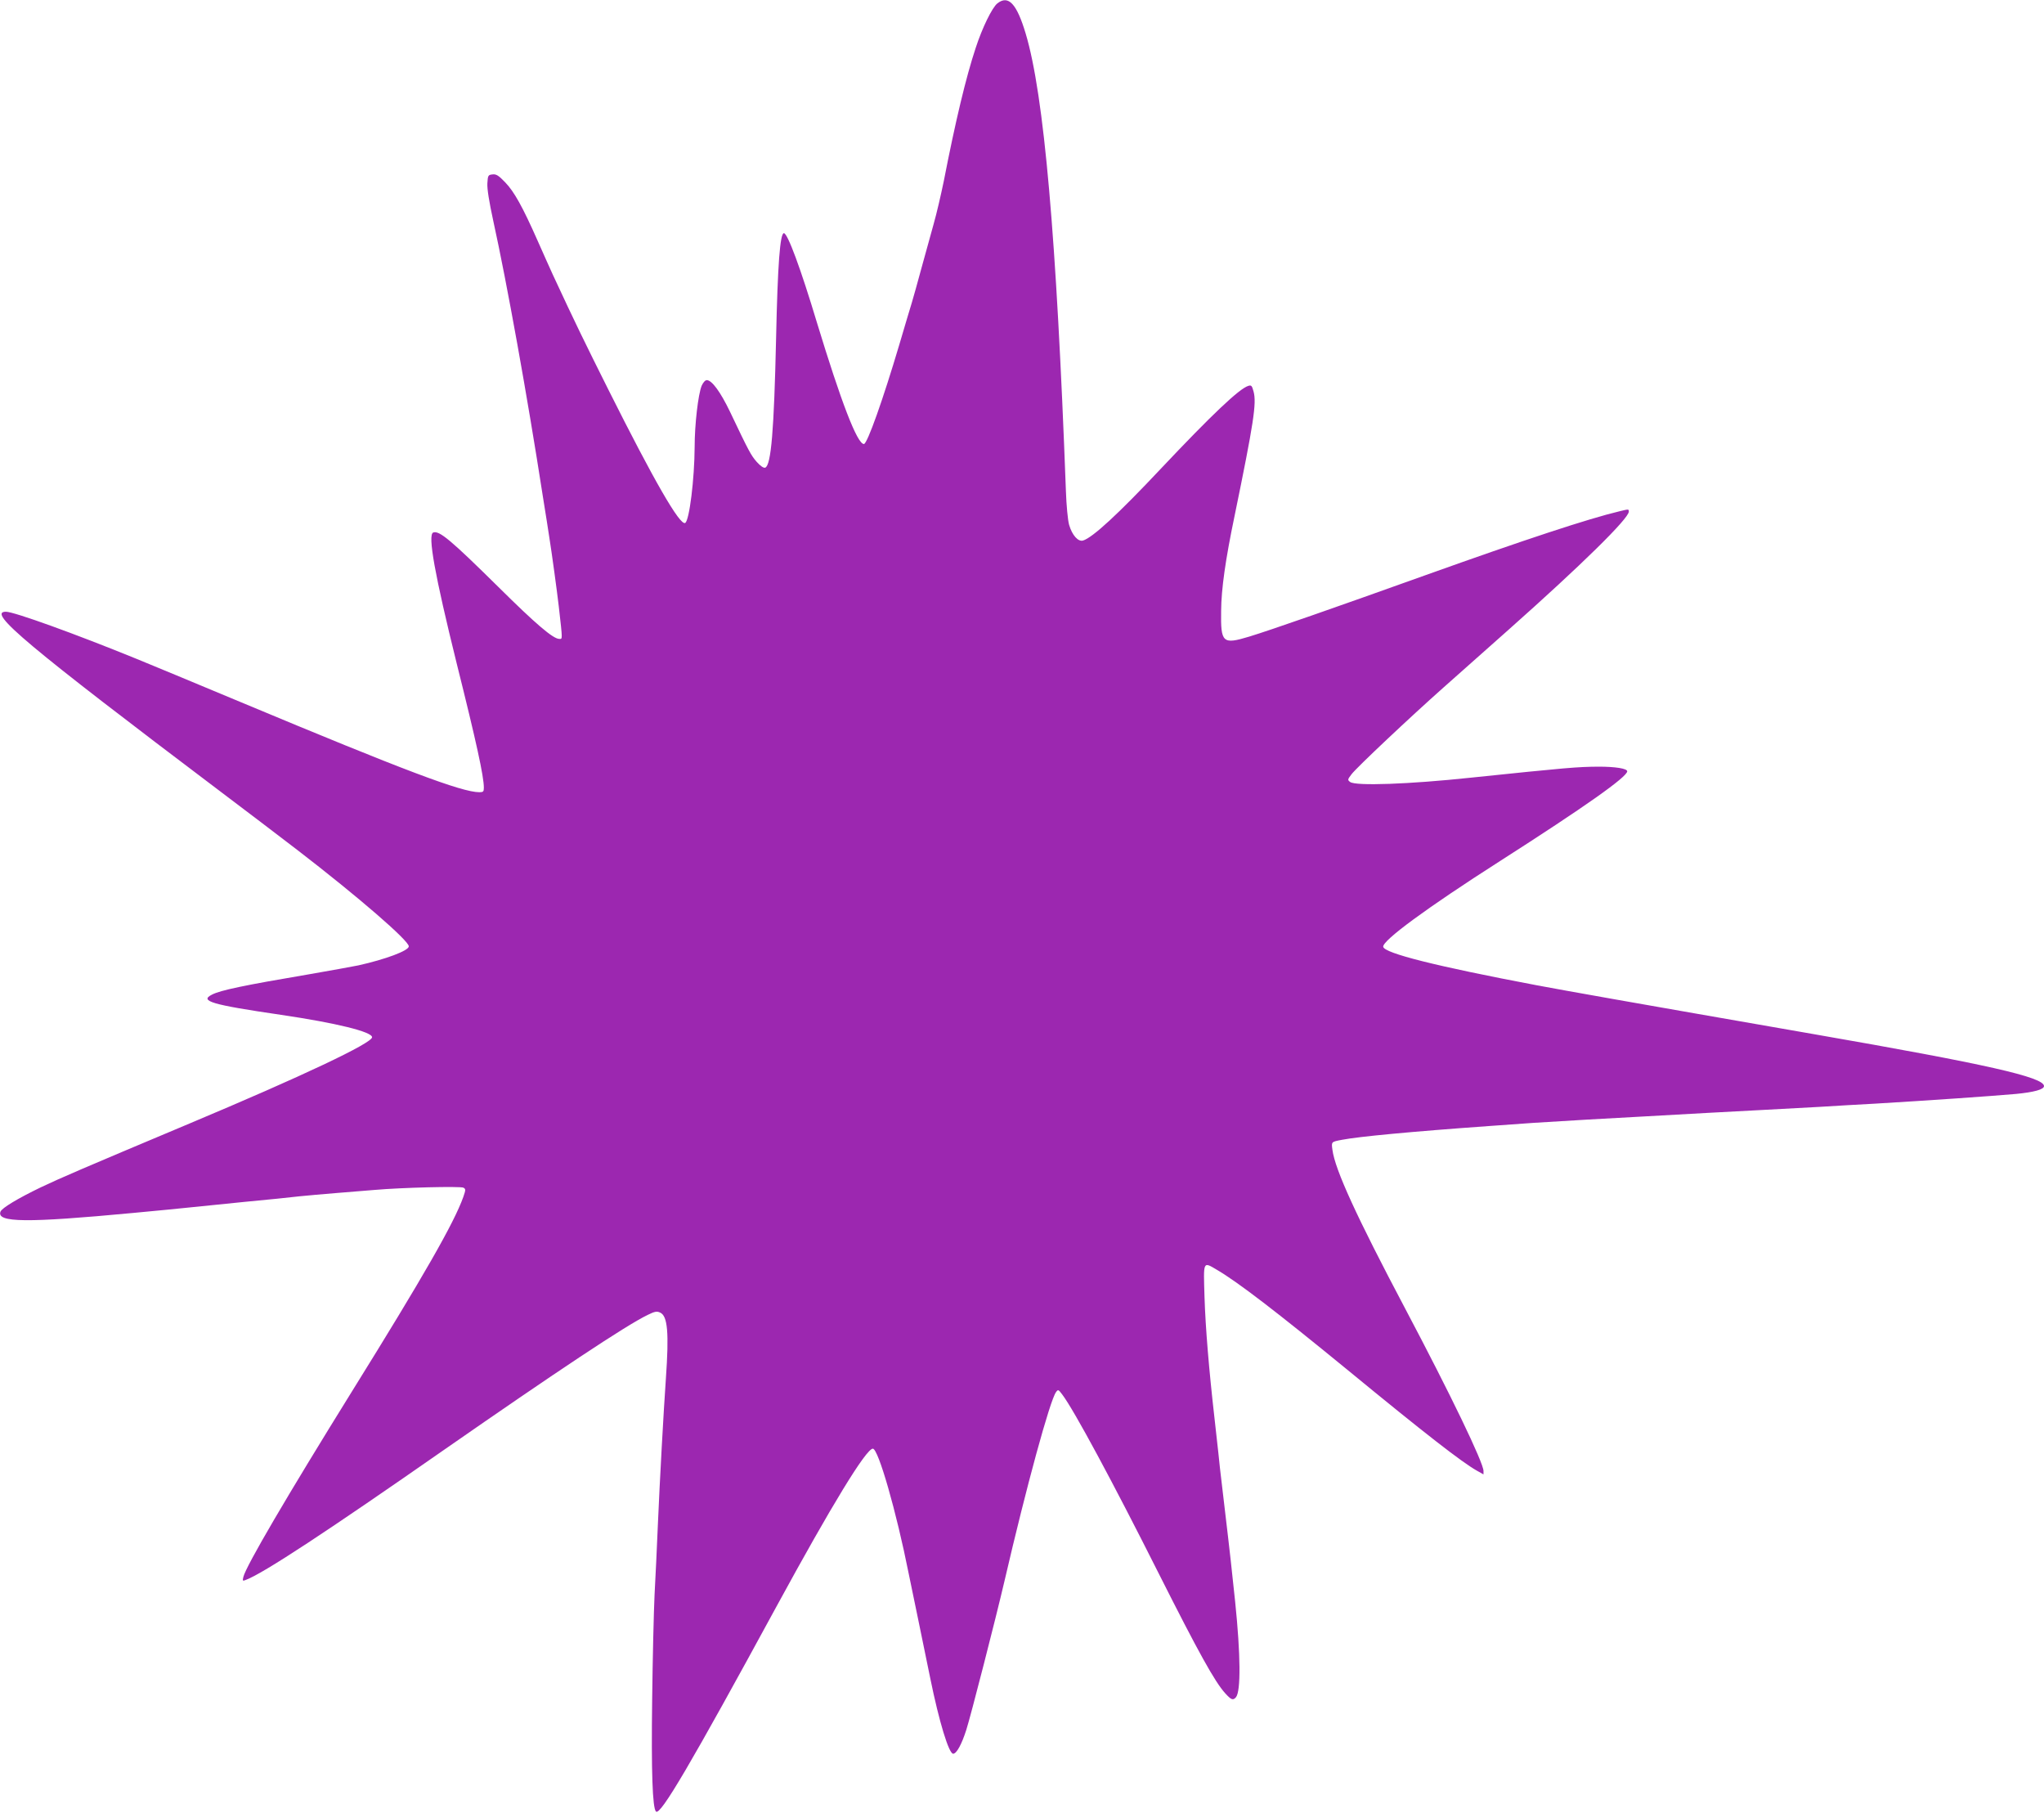 <?xml version="1.0" standalone="no"?>
<!DOCTYPE svg PUBLIC "-//W3C//DTD SVG 20010904//EN"
 "http://www.w3.org/TR/2001/REC-SVG-20010904/DTD/svg10.dtd">
<svg version="1.0" xmlns="http://www.w3.org/2000/svg"
 width="1280pt" height="1135pt" viewBox="0 0 1280 1135"
 preserveAspectRatio="xMidYMid meet">
<g transform="translate(0,1135) scale(0.1,-0.1)"
fill="#9c27b0" stroke="none">
<path d="M6246 11329 c-33 -26 -95 -153 -136 -279 -60 -180 -127 -460 -200
-835 -17 -82 -45 -204 -64 -270 -18 -66 -52 -190 -76 -275 -23 -85 -50 -182
-60 -215 -10 -33 -46 -152 -79 -265 -101 -340 -200 -620 -221 -620 -42 0 -143
264 -295 763 -101 336 -183 557 -206 557 -24 0 -39 -193 -49 -660 -13 -576
-31 -793 -68 -808 -10 -3 -29 9 -53 36 -36 41 -49 65 -167 313 -60 125 -114
199 -146 199 -10 0 -23 -15 -32 -35 -22 -54 -44 -243 -44 -384 -1 -200 -33
-459 -59 -475 -32 -20 -197 267 -481 834 -148 296 -206 414 -348 720 -19 41
-61 136 -94 210 -95 215 -148 310 -204 368 -42 44 -57 53 -80 50 -27 -3 -29
-6 -32 -56 -2 -35 11 -115 37 -235 85 -386 213 -1096 310 -1722 18 -110 36
-227 41 -260 16 -100 48 -335 59 -430 25 -220 24 -205 3 -205 -38 0 -148 94
-382 326 -296 292 -369 354 -407 340 -36 -14 10 -266 146 -816 125 -500 171
-711 171 -782 0 -24 -4 -28 -28 -28 -110 0 -470 136 -1492 563 -283 118 -578
241 -655 272 -385 157 -767 295 -818 295 -120 0 128 -208 1349 -1130 142 -107
358 -271 479 -364 378 -291 695 -565 695 -601 0 -27 -145 -81 -315 -119 -39
-8 -178 -33 -310 -56 -408 -69 -555 -100 -607 -127 -81 -40 -5 -63 433 -127
345 -51 569 -106 569 -140 0 -37 -433 -242 -1145 -541 -683 -287 -801 -338
-930 -399 -143 -69 -243 -129 -252 -152 -26 -69 164 -71 832 -8 143 13 301 29
350 34 50 5 205 21 345 35 140 13 296 29 345 35 50 5 151 14 225 20 74 6 185
15 246 20 171 15 538 24 556 14 15 -8 15 -13 -1 -59 -58 -162 -247 -493 -696
-1215 -409 -659 -664 -1094 -681 -1163 -6 -26 -5 -27 17 -18 110 42 503 300
1243 816 702 488 1135 776 1271 842 45 22 58 25 79 15 47 -21 56 -126 36 -412
-15 -214 -38 -633 -50 -910 -6 -140 -15 -340 -21 -445 -5 -104 -12 -399 -15
-655 -6 -454 2 -680 24 -702 27 -27 216 294 759 1292 340 624 557 980 599 980
34 0 147 -393 224 -780 5 -25 32 -155 60 -290 28 -135 62 -301 76 -370 55
-270 116 -470 143 -470 21 0 53 58 82 149 28 87 184 695 239 931 138 595 285
1132 323 1184 13 18 15 17 39 -15 73 -96 316 -547 606 -1124 247 -490 350
-676 415 -747 38 -42 49 -45 67 -24 31 38 29 266 -5 596 -26 242 -34 321 -45
410 -5 47 -15 123 -20 170 -5 47 -15 123 -20 170 -6 47 -15 128 -20 180 -6 52
-17 154 -25 225 -34 298 -56 562 -62 753 -7 231 -11 224 79 171 131 -77 372
-262 813 -623 488 -401 721 -582 814 -634 l41 -23 0 21 c0 52 -206 479 -492
1020 -302 571 -438 867 -454 991 -7 51 -8 50 61 63 104 20 430 51 920 86 77 5
203 14 280 20 77 5 226 14 330 20 105 6 267 15 360 20 308 18 527 29 730 40
110 6 277 15 370 20 94 6 249 15 345 20 352 21 726 47 885 61 113 11 175 28
175 49 0 56 -359 137 -1440 325 -1195 208 -1542 270 -1735 306 -634 120 -955
201 -963 241 -7 38 270 242 733 538 530 339 795 526 795 561 0 17 -72 29 -179
29 -134 -1 -195 -6 -801 -69 -386 -41 -720 -53 -755 -27 -17 13 -17 15 9 49
32 42 363 354 576 543 80 71 264 235 410 364 456 405 750 694 750 737 0 16 0
16 -58 2 -194 -46 -594 -178 -1212 -399 -558 -200 -976 -346 -1108 -386 -166
-50 -178 -39 -175 161 1 137 27 321 84 594 120 584 139 707 119 780 -10 37
-14 41 -33 35 -56 -17 -227 -179 -548 -519 -267 -284 -426 -430 -486 -449 -31
-10 -69 33 -88 98 -8 28 -17 122 -20 211 -59 1591 -137 2481 -252 2865 -56
187 -108 243 -177 189z"/>
</g>
</svg>
